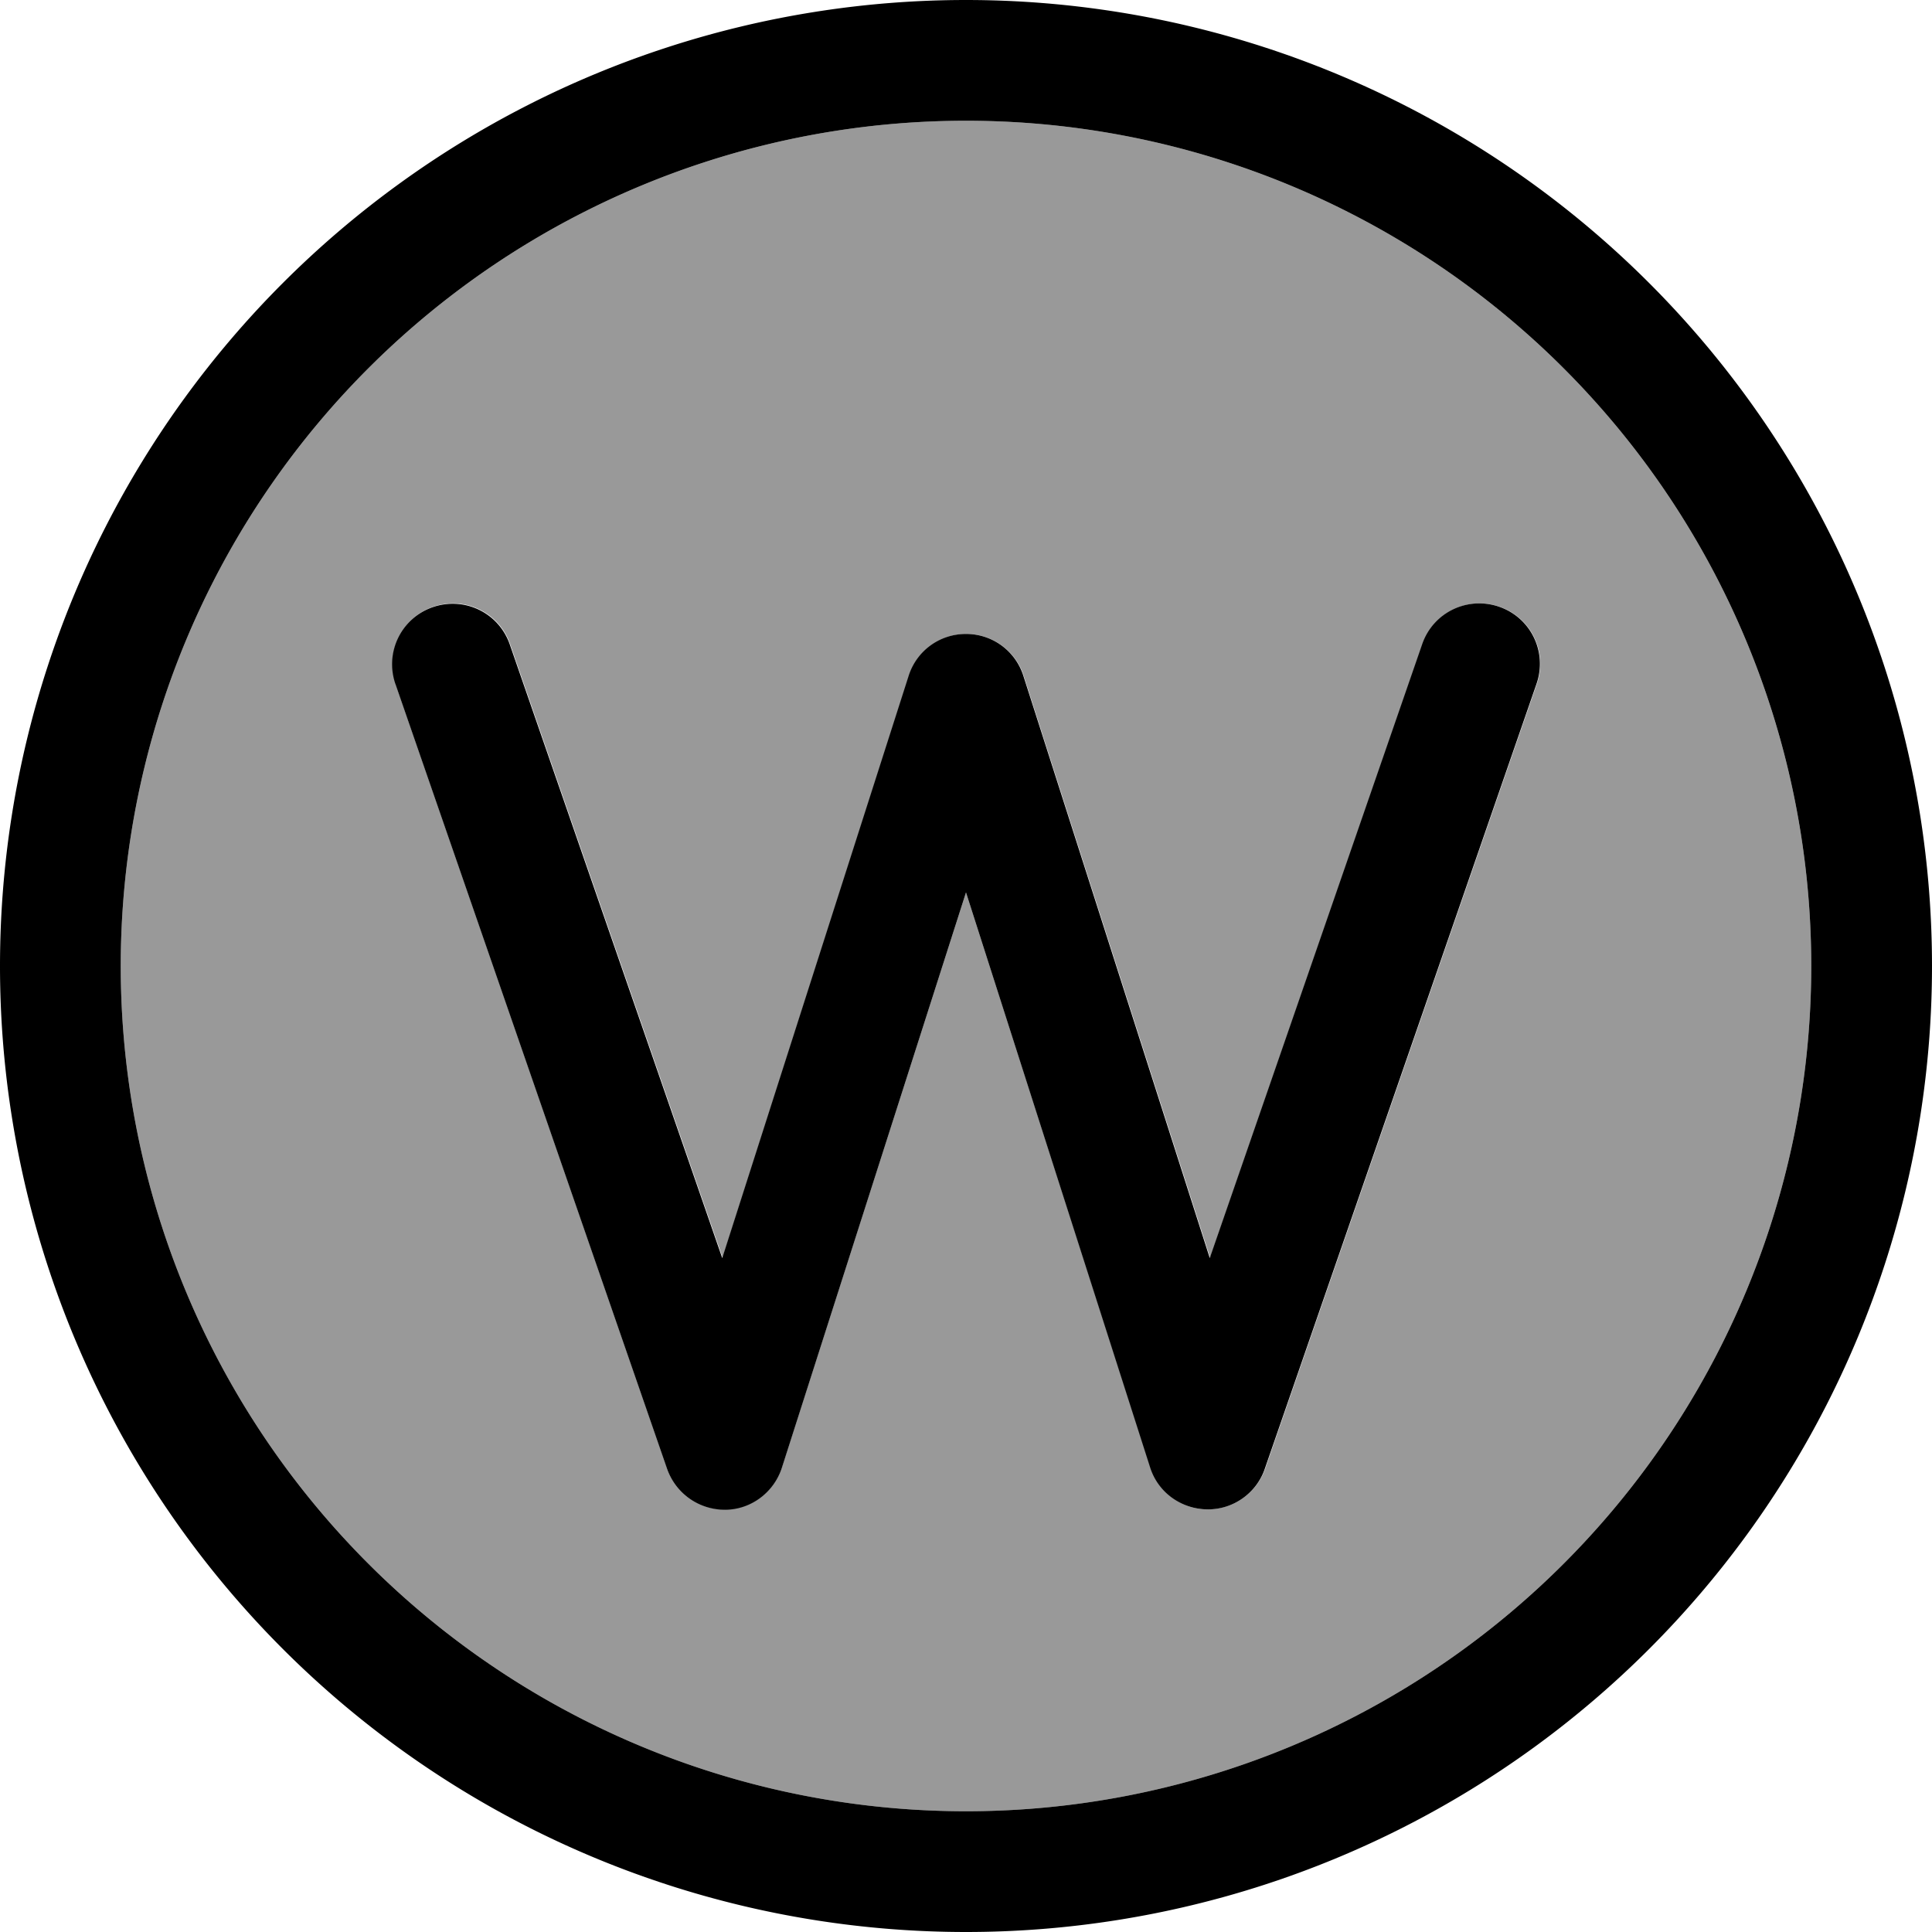 <svg xmlns="http://www.w3.org/2000/svg" viewBox="0 0 512 512"><!--! Font Awesome Pro 6.7.1 by @fontawesome - https://fontawesome.com License - https://fontawesome.com/license (Commercial License) Copyright 2024 Fonticons, Inc. --><defs><style>.fa-secondary{opacity:.4}</style></defs><path class="fa-secondary" d="M32 256a224 224 0 1 0 448 0A224 224 0 1 0 32 256zm72.9-74.8c-2.9-8.4 1.5-17.5 9.9-20.4s17.5 1.5 20.4 9.9l56.3 162.6 49.4-154.2c2.1-6.6 8.3-11.1 15.2-11.1s13.1 4.5 15.2 11.1l49.4 154.2 56.3-162.6c2.9-8.4 12-12.8 20.4-9.9s12.8 12 9.9 20.4l-72 208c-2.3 6.5-8.4 10.8-15.3 10.8s-13-4.6-15.1-11.1L256 236.5 207.2 388.9c-2.1 6.6-8.2 11-15.1 11.1s-13.1-4.3-15.3-10.8l-72-208z"/><path class="fa-primary" d="M256 32a224 224 0 1 1 0 448 224 224 0 1 1 0-448zm0 480A256 256 0 1 0 256 0a256 256 0 1 0 0 512zM135.1 170.8c-2.9-8.4-12-12.8-20.4-9.9s-12.8 12-9.9 20.4l72 208c2.3 6.5 8.4 10.8 15.3 10.8s13-4.6 15.1-11.1L256 236.5l48.8 152.4c2.1 6.6 8.2 11 15.1 11.1s13.1-4.3 15.3-10.8l72-208c2.9-8.4-1.5-17.5-9.9-20.4s-17.5 1.5-20.4 9.9L320.6 333.4 271.2 179.1C269.1 172.5 263 168 256 168s-13.1 4.5-15.2 11.1L191.4 333.4 135.1 170.8z"/></svg>